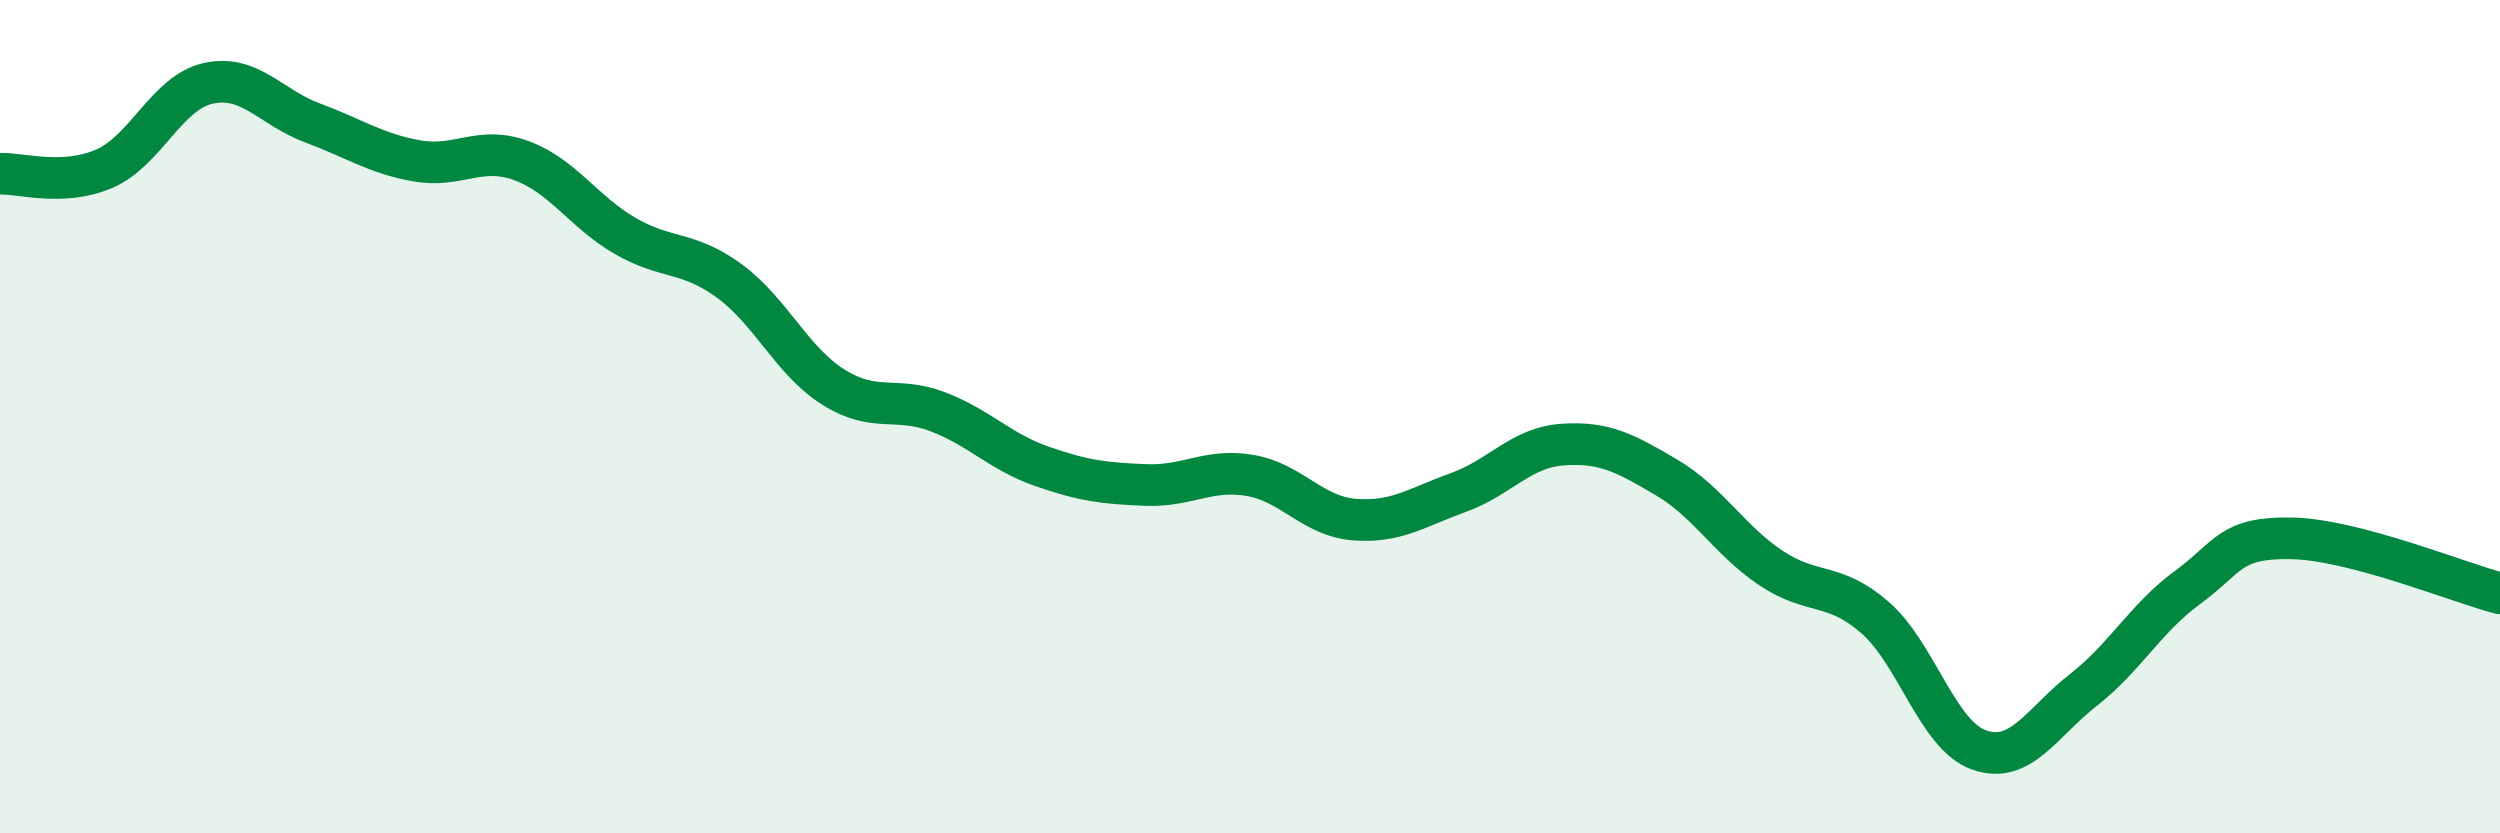 
    <svg width="60" height="20" viewBox="0 0 60 20" xmlns="http://www.w3.org/2000/svg">
      <path
        d="M 0,4.17 C 0.5,4.15 1.5,4.48 2.5,4.05 C 3.5,3.62 4,2.22 5,2 C 6,1.78 6.5,2.58 7.5,2.95 C 8.5,3.32 9,3.68 10,3.86 C 11,4.04 11.5,3.49 12.5,3.85 C 13.5,4.21 14,5.08 15,5.66 C 16,6.24 16.5,6.01 17.5,6.74 C 18.5,7.47 19,8.66 20,9.29 C 21,9.92 21.5,9.5 22.5,9.88 C 23.5,10.26 24,10.84 25,11.19 C 26,11.54 26.5,11.6 27.5,11.64 C 28.5,11.68 29,11.24 30,11.41 C 31,11.58 31.5,12.39 32.5,12.47 C 33.5,12.55 34,12.18 35,11.82 C 36,11.46 36.5,10.74 37.5,10.67 C 38.5,10.6 39,10.87 40,11.46 C 41,12.05 41.5,12.96 42.5,13.63 C 43.5,14.3 44,13.95 45,14.82 C 46,15.69 46.5,17.65 47.5,18 C 48.5,18.35 49,17.34 50,16.56 C 51,15.78 51.5,14.83 52.5,14.1 C 53.5,13.37 53.5,12.89 55,12.92 C 56.5,12.95 59,13.98 60,14.24L60 20L0 20Z"
        fill="#008740"
        opacity="0.1"
        stroke-linecap="round"
        stroke-linejoin="round"
      />
      <path
        d="M 0,4.17 C 0.5,4.15 1.5,4.48 2.5,4.05 C 3.5,3.62 4,2.22 5,2 C 6,1.78 6.5,2.58 7.5,2.95 C 8.5,3.32 9,3.68 10,3.86 C 11,4.04 11.5,3.49 12.5,3.85 C 13.5,4.21 14,5.08 15,5.66 C 16,6.24 16.5,6.01 17.5,6.74 C 18.5,7.47 19,8.66 20,9.29 C 21,9.92 21.5,9.5 22.5,9.88 C 23.5,10.26 24,10.84 25,11.19 C 26,11.54 26.5,11.6 27.5,11.64 C 28.5,11.68 29,11.24 30,11.41 C 31,11.58 31.5,12.39 32.5,12.47 C 33.5,12.55 34,12.18 35,11.82 C 36,11.46 36.5,10.74 37.5,10.67 C 38.5,10.6 39,10.87 40,11.46 C 41,12.05 41.5,12.96 42.5,13.63 C 43.5,14.3 44,13.95 45,14.82 C 46,15.69 46.5,17.65 47.5,18 C 48.5,18.35 49,17.34 50,16.56 C 51,15.78 51.5,14.83 52.5,14.1 C 53.5,13.37 53.5,12.89 55,12.92 C 56.5,12.95 59,13.98 60,14.24"
        stroke="#008740"
        stroke-width="1"
        fill="none"
        stroke-linecap="round"
        stroke-linejoin="round"
      />
    </svg>
  